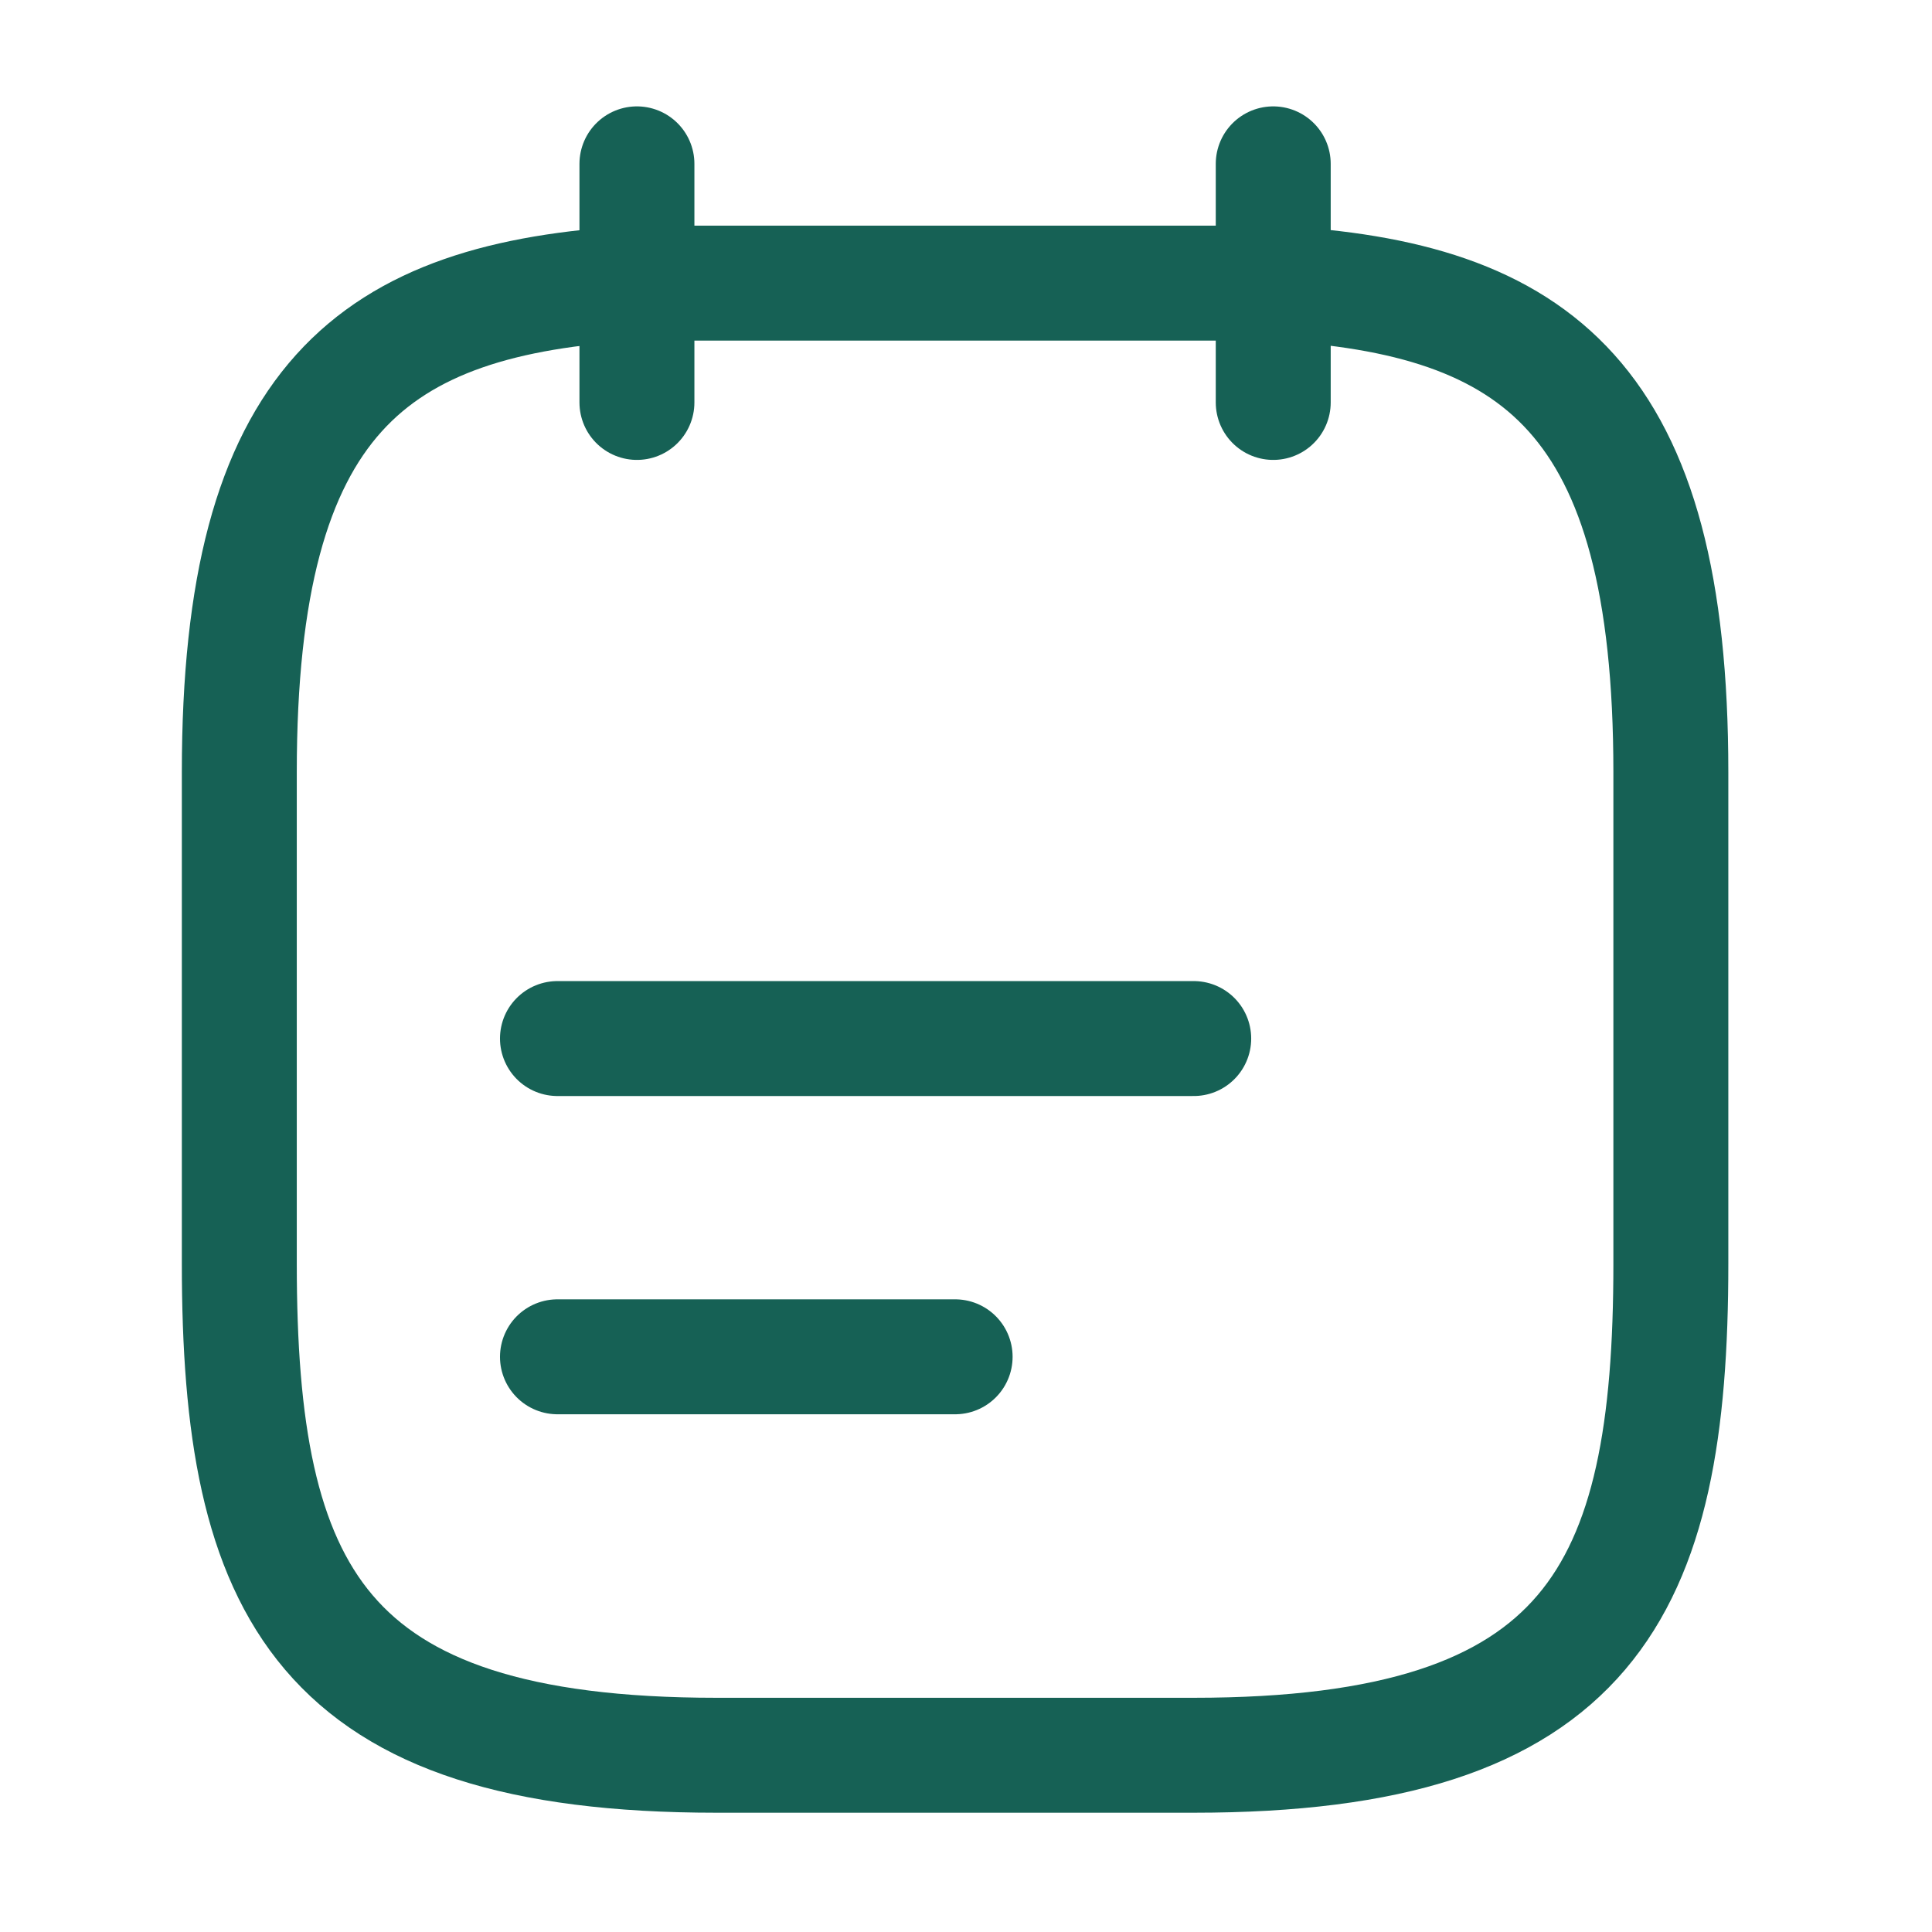 <svg width="83" height="83" viewBox="0 0 83 83" fill="none" xmlns="http://www.w3.org/2000/svg">
<path d="M27.363 7.039V17.289" stroke="#166155" stroke-width="4.938" stroke-miterlimit="10" stroke-linecap="round" stroke-linejoin="round"/>
<path d="M54.699 7.039V17.289" stroke="#166155" stroke-width="4.938" stroke-miterlimit="10" stroke-linecap="round" stroke-linejoin="round"/>
<path d="M23.949 44.617H51.283" stroke="#166155" stroke-width="4.938" stroke-miterlimit="10" stroke-linecap="round" stroke-linejoin="round"/>
<path d="M23.949 58.289H41.033" stroke="#166155" stroke-width="4.938" stroke-miterlimit="10" stroke-linecap="round" stroke-linejoin="round"/>
<path d="M54.698 12.164C66.075 12.779 71.781 17.118 71.781 33.177V54.292C71.781 68.368 68.365 75.407 51.281 75.407H30.781C13.698 75.407 10.281 68.368 10.281 54.292V33.177C10.281 17.118 15.987 12.813 27.365 12.164H54.698Z" stroke="#166155" stroke-width="4.938" stroke-miterlimit="10" stroke-linecap="round" stroke-linejoin="round"/>
</svg>
